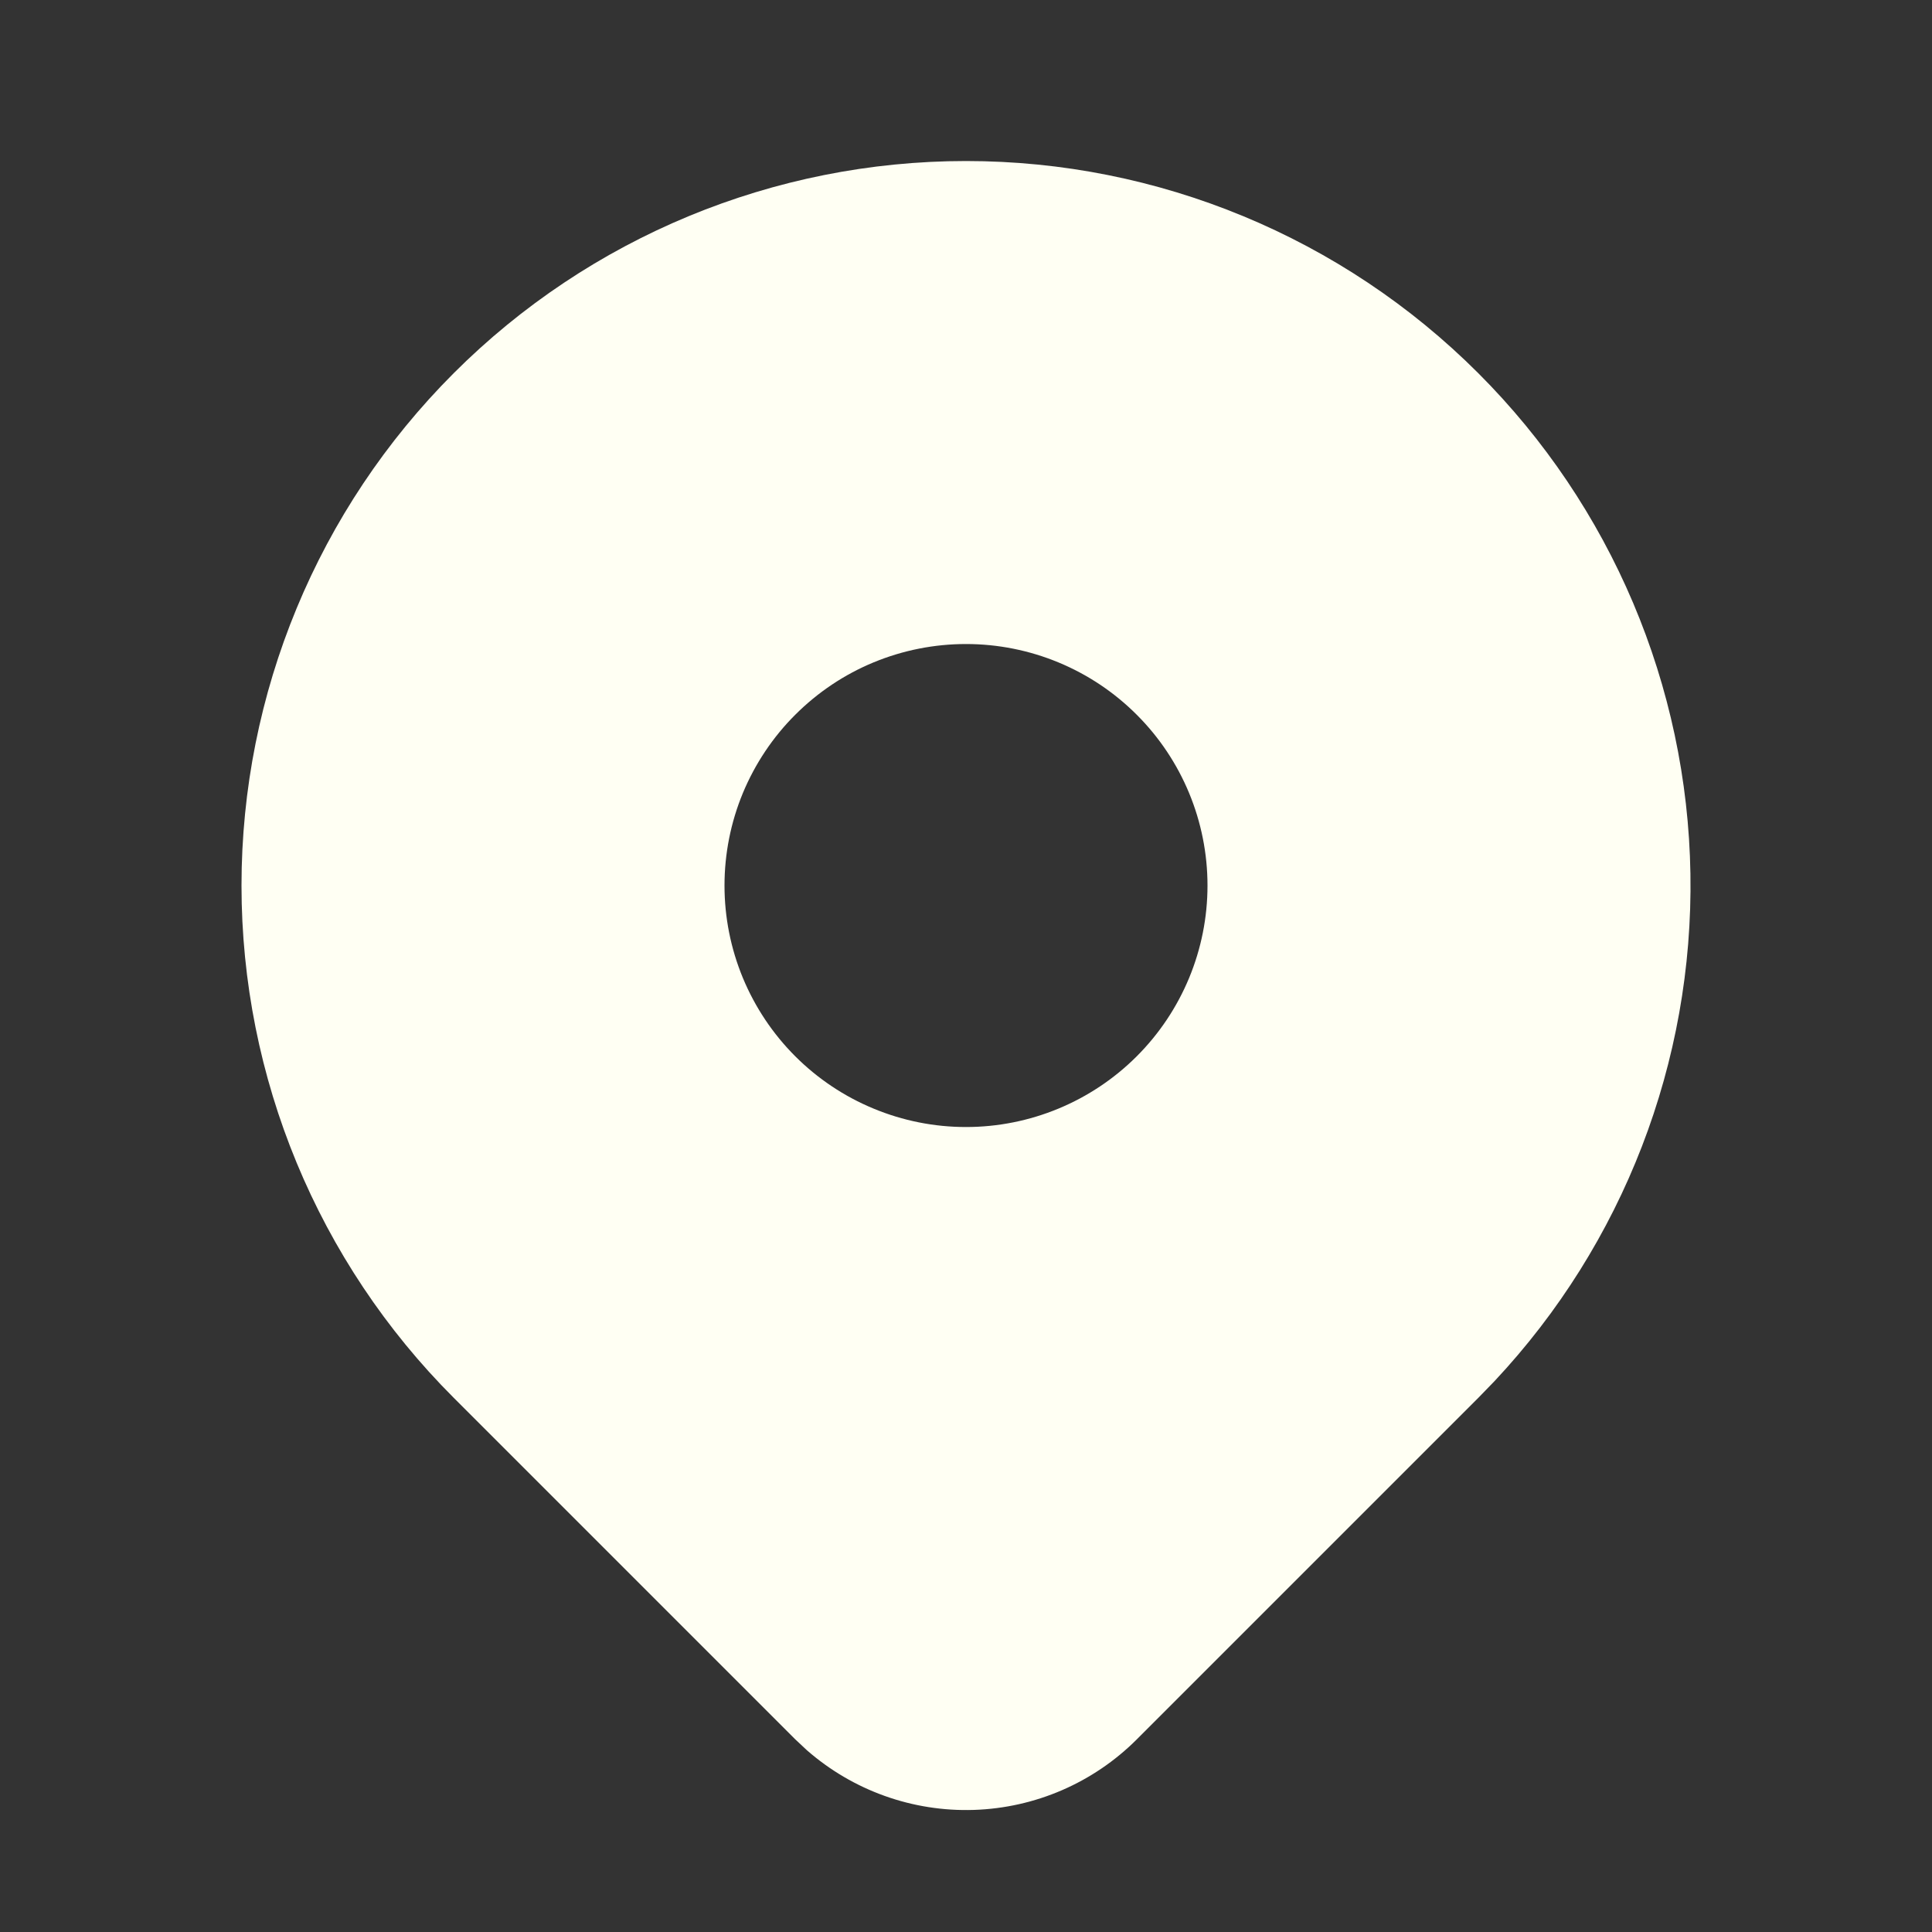 <svg width="26" height="26" viewBox="0 0 26 26" fill="none" xmlns="http://www.w3.org/2000/svg">
<rect x="0" y="0" width="26" height="26" fill="#333333" stroke="none"/>
<path d="M19.894 5.022C21.684 6.812 22.708 9.228 22.749 11.759C22.79 14.29 21.845 16.738 20.114 18.585L19.894 18.812L15.298 23.408C14.715 23.991 13.932 24.33 13.107 24.357C12.283 24.384 11.48 24.097 10.859 23.554L10.703 23.408L6.106 18.811C4.277 16.983 3.25 14.502 3.25 11.917C3.25 9.331 4.277 6.851 6.106 5.022C7.934 3.194 10.414 2.167 13 2.167C15.586 2.167 18.066 3.194 19.894 5.022ZM13 8.667C12.573 8.667 12.151 8.751 11.756 8.914C11.362 9.077 11.004 9.317 10.702 9.619C10.4 9.92 10.161 10.279 9.997 10.673C9.834 11.067 9.75 11.49 9.75 11.917C9.75 12.344 9.834 12.766 9.997 13.16C10.161 13.555 10.4 13.913 10.702 14.215C11.004 14.517 11.362 14.756 11.756 14.919C12.151 15.083 12.573 15.167 13 15.167C13.862 15.167 14.689 14.824 15.298 14.215C15.908 13.605 16.25 12.779 16.25 11.917C16.25 11.055 15.908 10.228 15.298 9.619C14.689 9.009 13.862 8.667 13 8.667Z" fill="#FFFFF3"/>
</svg>
